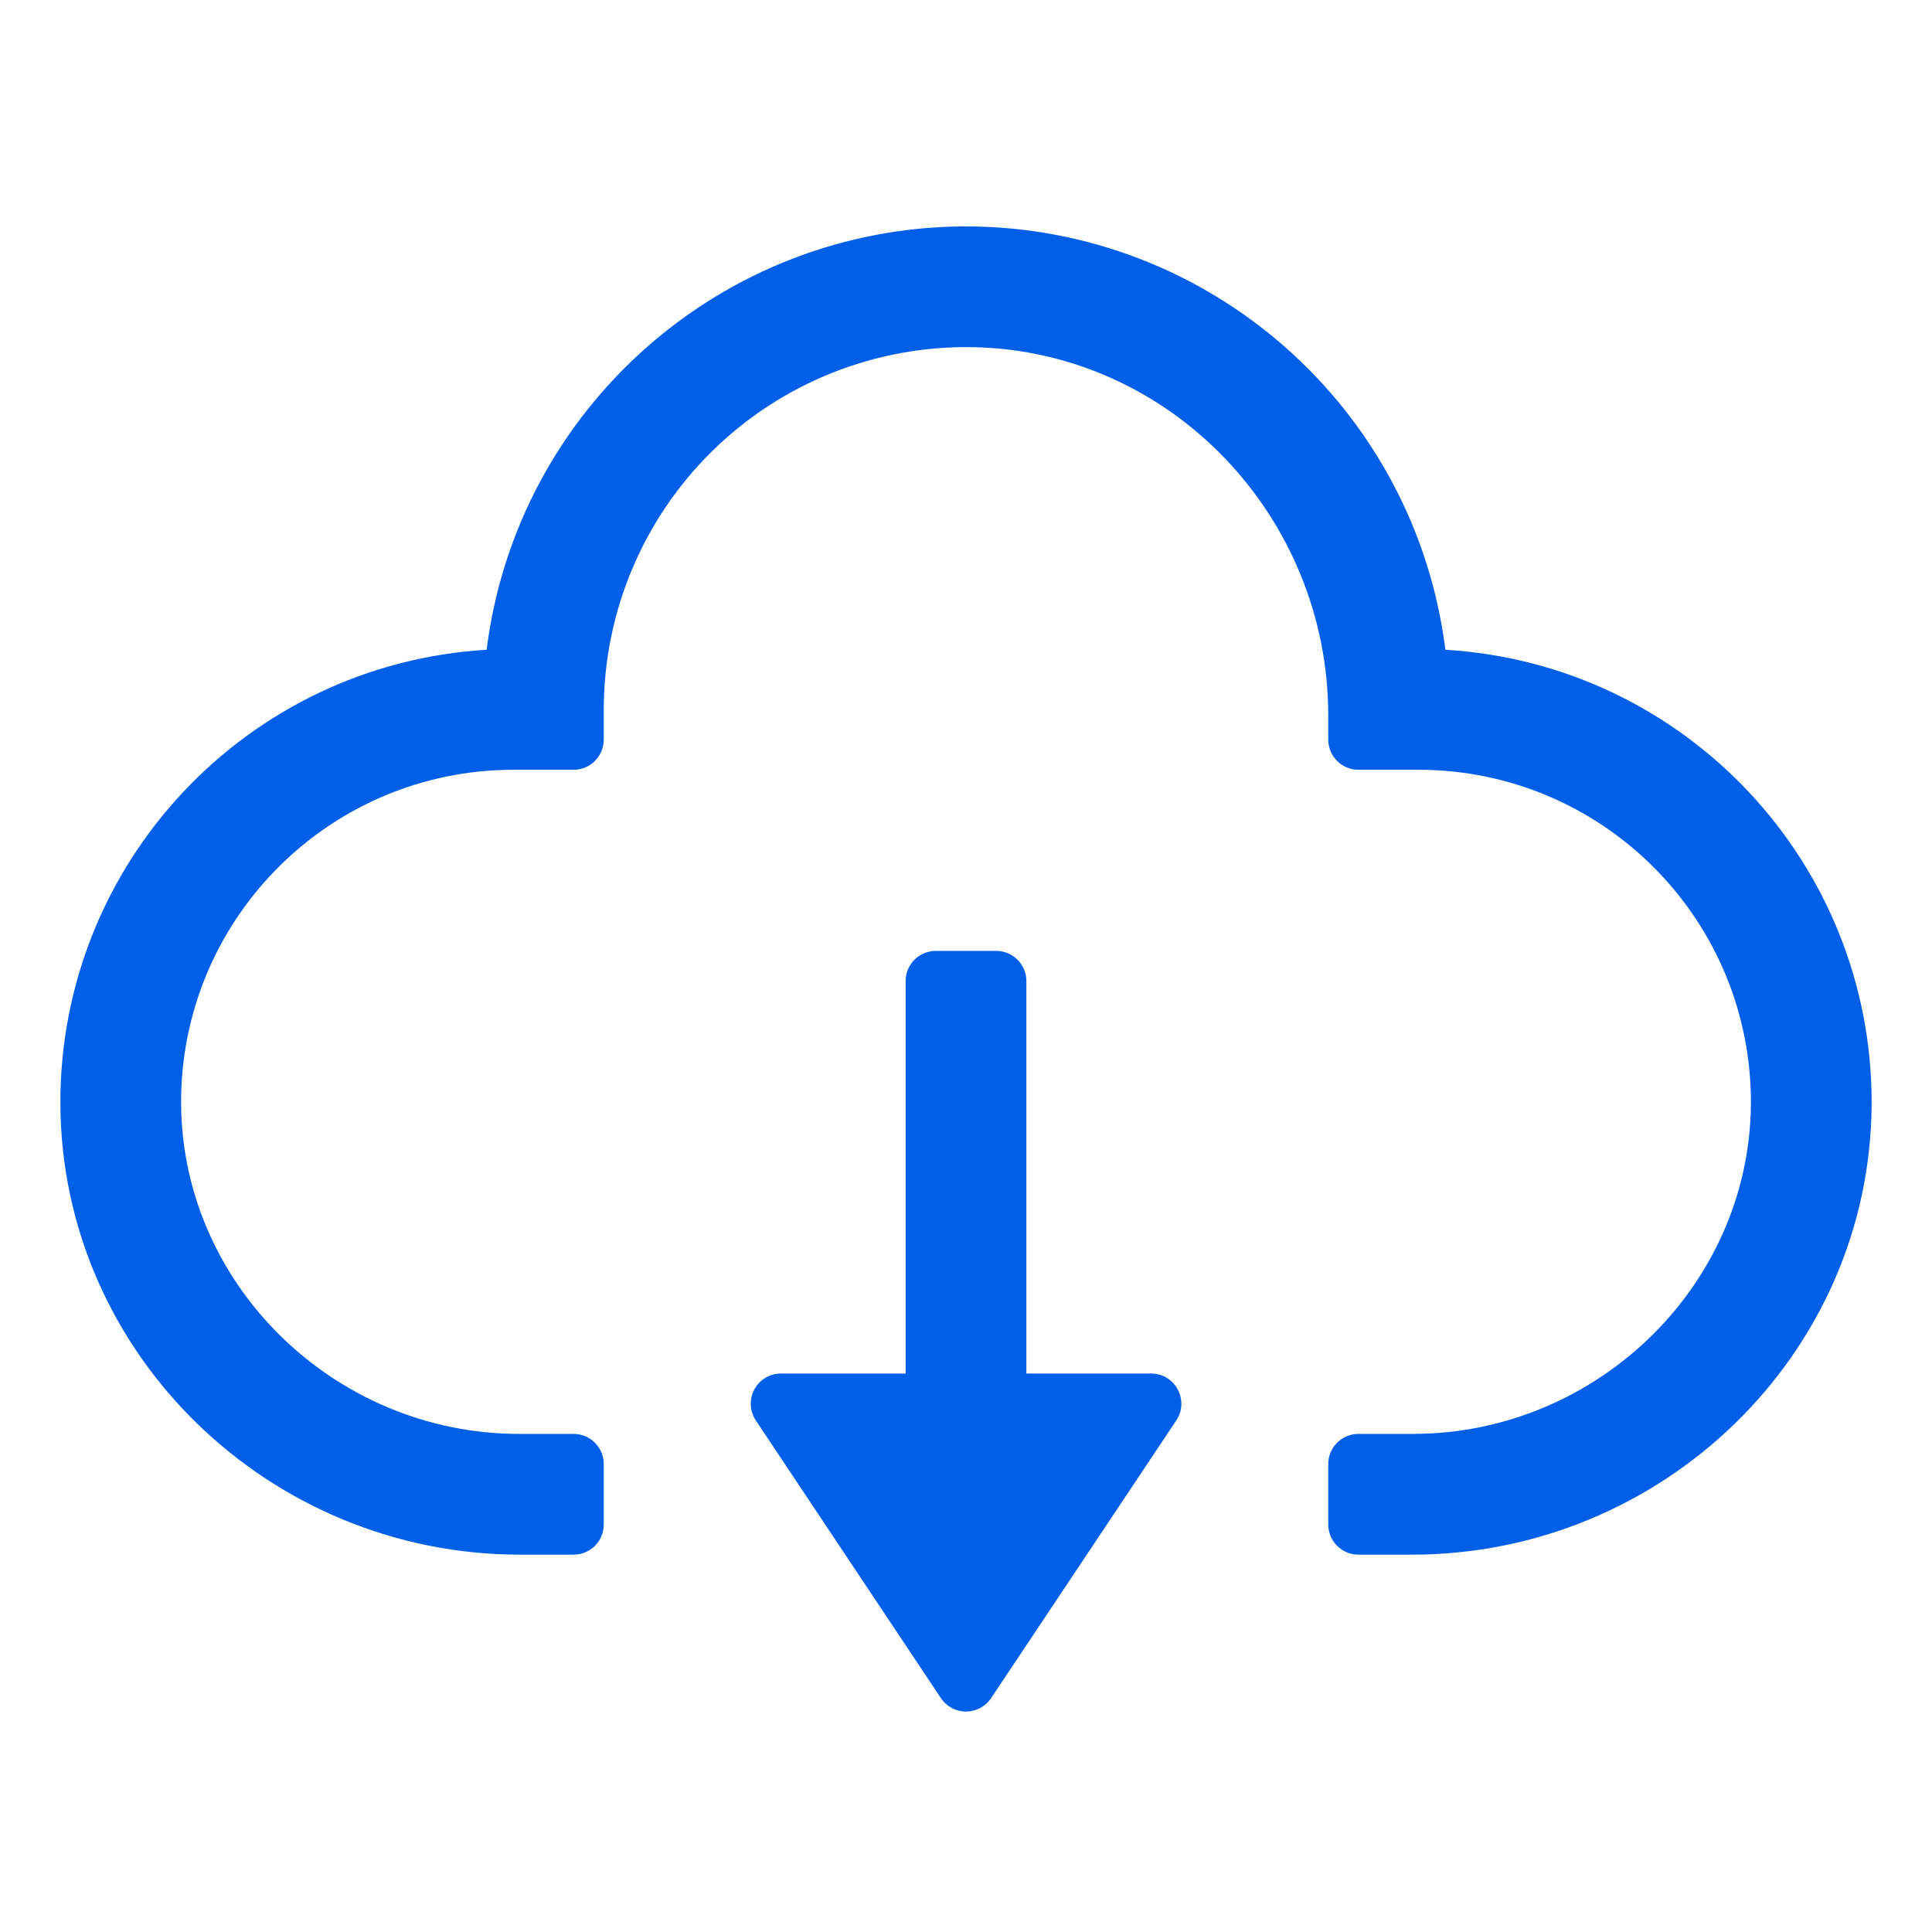 <?xml version="1.0" encoding="UTF-8"?>
<svg width="64px" height="64px" viewBox="0 0 64 64" version="1.1" xmlns="http://www.w3.org/2000/svg" xmlns:xlink="http://www.w3.org/1999/xlink">
    <title>同步</title>
    <g id="INFINILabs.cn" stroke="none" stroke-width="1" fill="none" fill-rule="evenodd">
        <g id="跨云迁移" transform="translate(-481, -630)" fill="#005FE8" fill-rule="nonzero">
            <g id="同步" transform="translate(481, 630)">
                <rect id="矩形" opacity="0" x="0" y="0" width="64" height="64"></rect>
                <path d="M33,31.5 C33.552,31.5 34,31.948 34,32.5 L34,45.5 L38.132,45.5 C38.932,45.5 39.408,46.392 38.964,47.056 L32.832,56.252 C32.647,56.53 32.334,56.697 32,56.697 C31.666,56.697 31.353,56.53 31.168,56.252 L25.036,47.052 C24.833,46.745 24.815,46.352 24.988,46.028 C25.162,45.703 25.5,45.501 25.868,45.5 L30,45.5 L30,32.5 C30,31.948 30.448,31.5 31,31.5 L33,31.5 Z M32,7.5 C40.069,7.509 46.873,13.518 47.88,21.524 C55.833,22.001 62.029,28.605 62,36.572 C61.96,44.864 55.068,51.5 46.772,51.5 L45,51.5 C44.448,51.5 44,51.052 44,50.5 L44,48.5 C44,47.948 44.448,47.5 45,47.5 L46.804,47.5 C52.96,47.5 58.104,42.46 58,36.308 C57.889,30.311 52.998,25.506 47,25.5 L45,25.5 C44.448,25.5 44,25.052 44,24.5 L44,23.7 C44,17.132 38.8,11.628 32.232,11.5 C29.01,11.441 25.9,12.679 23.6,14.935 C21.3,17.192 20.003,20.278 20,23.5 L20,24.5 C20,25.052 19.552,25.5 19,25.5 L17,25.5 C11.002,25.506 6.111,30.311 6,36.308 C5.896,42.464 11.04,47.5 17.196,47.5 L19,47.5 C19.552,47.5 20,47.948 20,48.5 L20,50.5 C20,51.052 19.552,51.5 19,51.5 L17.228,51.5 C8.932,51.5 2.04,44.864 2,36.572 C1.971,28.605 8.167,22.001 16.12,21.524 C17.127,13.518 23.931,7.509 32,7.5 Z" id="形状"></path>
            </g>
        </g>
    </g>
</svg>
